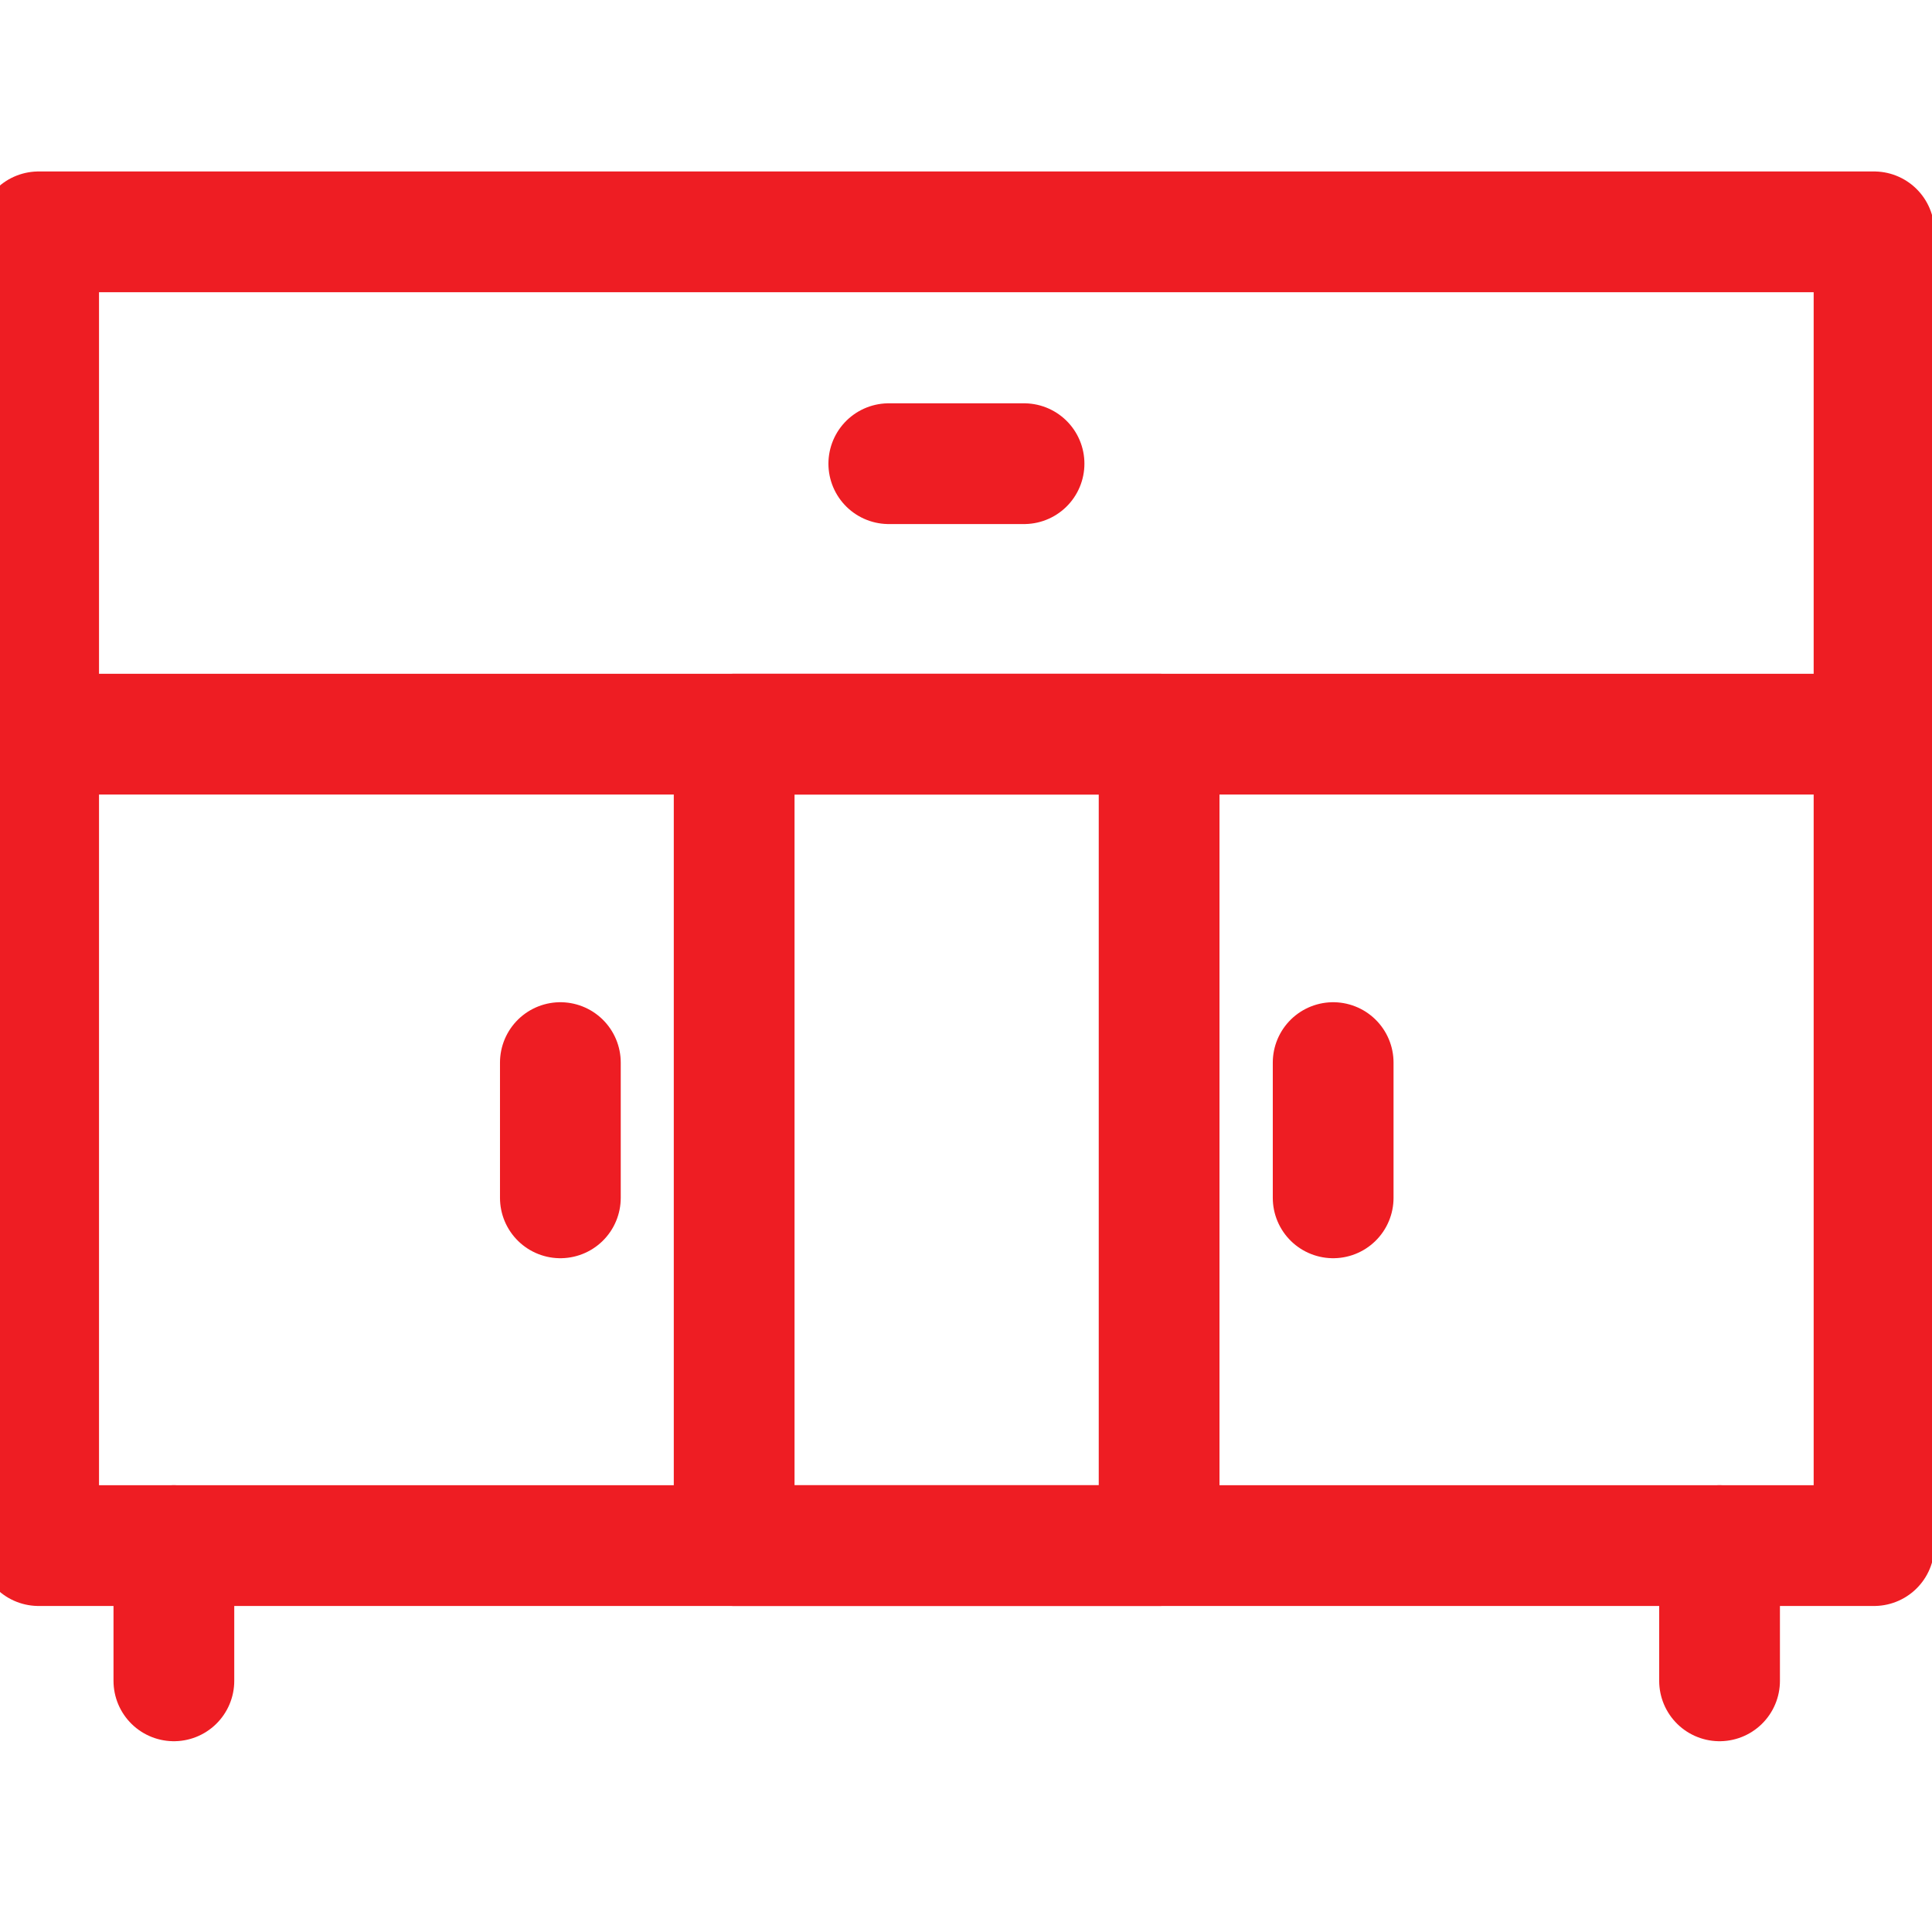 <svg width="24" height="24" viewBox="0 0 24 24" fill="none" xmlns="http://www.w3.org/2000/svg">
<g clip-path="url(#clip0)">
<path d="M0.48 9.12H23.28" stroke="#EE1D23" stroke-width="1.5" stroke-linecap="round" stroke-linejoin="round"/>
<path d="M11.041 5.76H12.721" stroke="#EE1D23" stroke-width="1.5" stroke-linecap="round" stroke-linejoin="round"/>
<path d="M6.961 14.88V13.2" stroke="#EE1D23" stroke-width="1.5" stroke-linecap="round" stroke-linejoin="round"/>
<path d="M16.561 14.88V13.2" stroke="#EE1D23" stroke-width="1.5" stroke-linecap="round" stroke-linejoin="round"/>
<path d="M21.361 20.88V19.2" stroke="#EE1D23" stroke-width="1.5" stroke-linecap="round" stroke-linejoin="round"/>
<path d="M2.16 20.88V19.2" stroke="#EE1D23" stroke-width="1.5" stroke-linecap="round" stroke-linejoin="round"/>
<path d="M23.28 2.88H0.48V19.2H23.28V2.88Z" stroke="#EE1D23" stroke-width="1.5" stroke-linecap="round" stroke-linejoin="round"/>
<path d="M14.399 9.12H9.12V19.2H14.399V9.12Z" stroke="#EE1D23" stroke-width="1.5" stroke-linecap="round" stroke-linejoin="round"/>
</g>
<defs>
<clipPath id="clip0">
<rect width="24" height="24" fill="white"/>
</clipPath>
</defs>
</svg>
